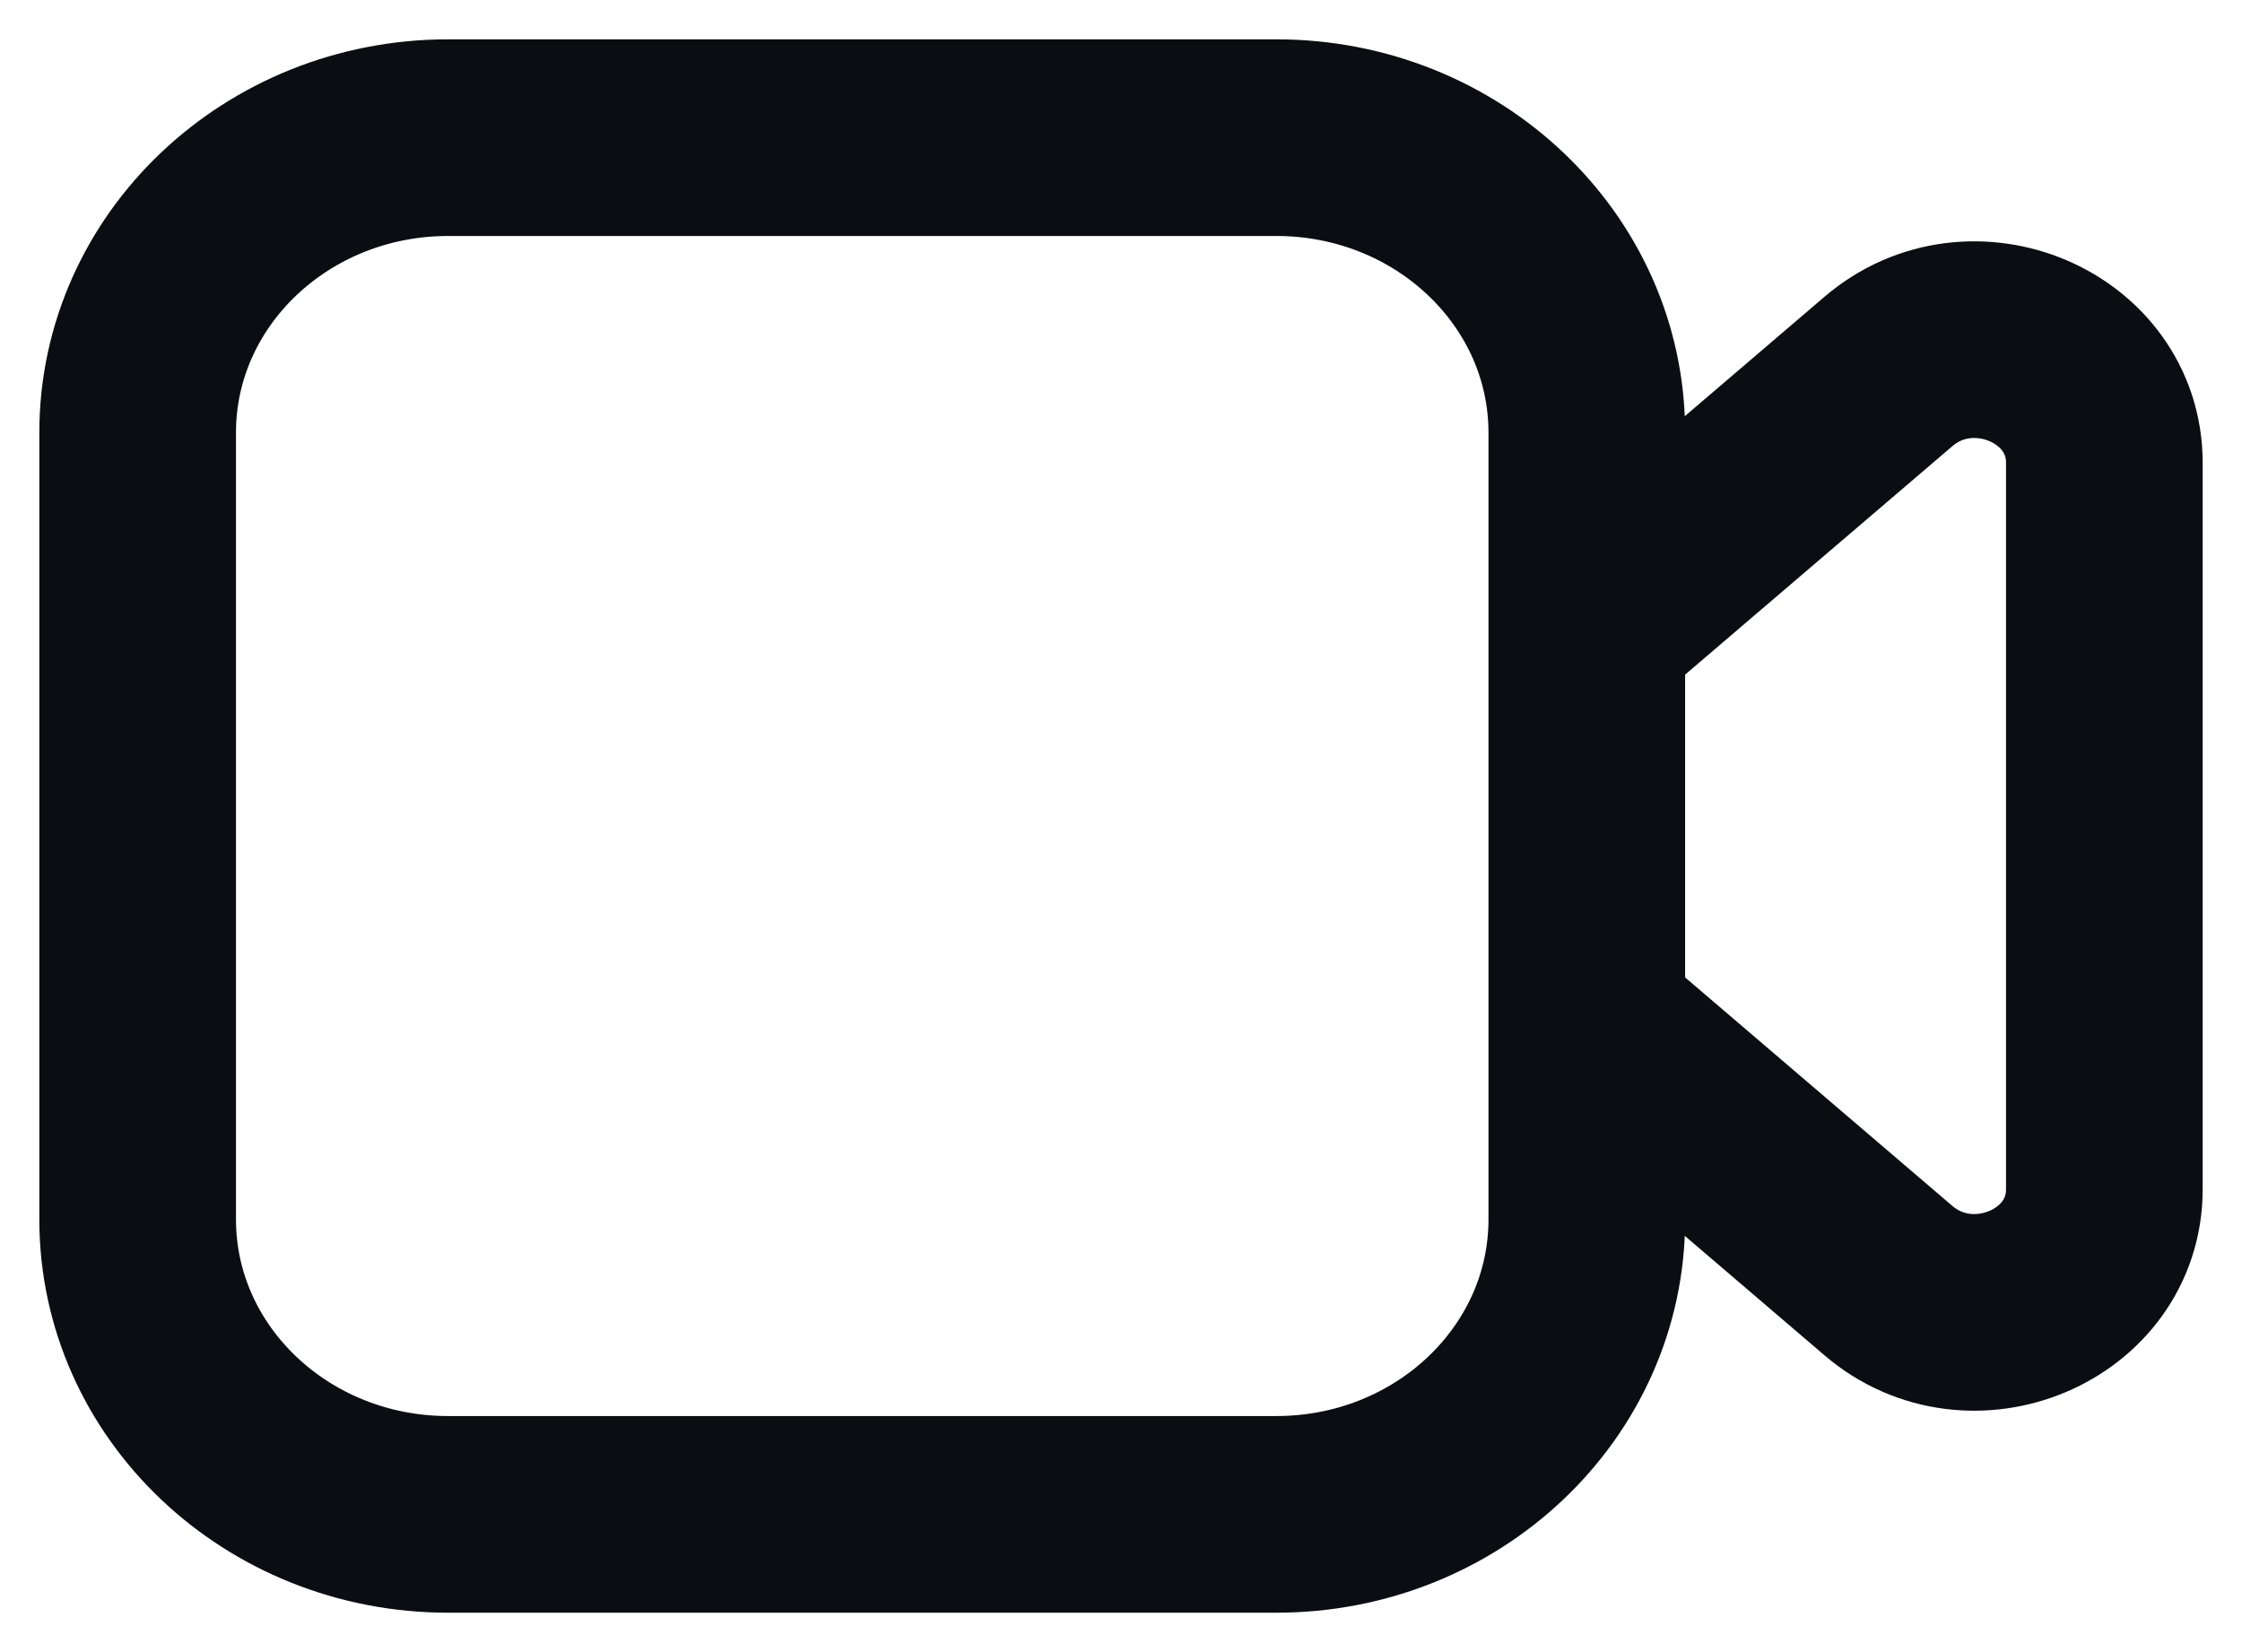 <svg width="38" height="28" viewBox="0 0 38 28" fill="none" xmlns="http://www.w3.org/2000/svg">
<path d="M26.895 17.333L32.007 21.704C33.418 22.91 35.667 21.959 35.667 20.155V7.844C35.667 6.04 33.418 5.089 32.007 6.296L26.895 10.666M7.596 25.666H21.632C24.538 25.666 26.895 23.428 26.895 20.666V7.333C26.895 4.572 24.538 2.333 21.632 2.333H7.596C4.69 2.333 2.333 4.572 2.333 7.333V20.666C2.333 23.428 4.69 25.666 7.596 25.666Z" stroke="#0B0D12" stroke-width="3.333" stroke-linecap="round" stroke-linejoin="round"/>
</svg>
